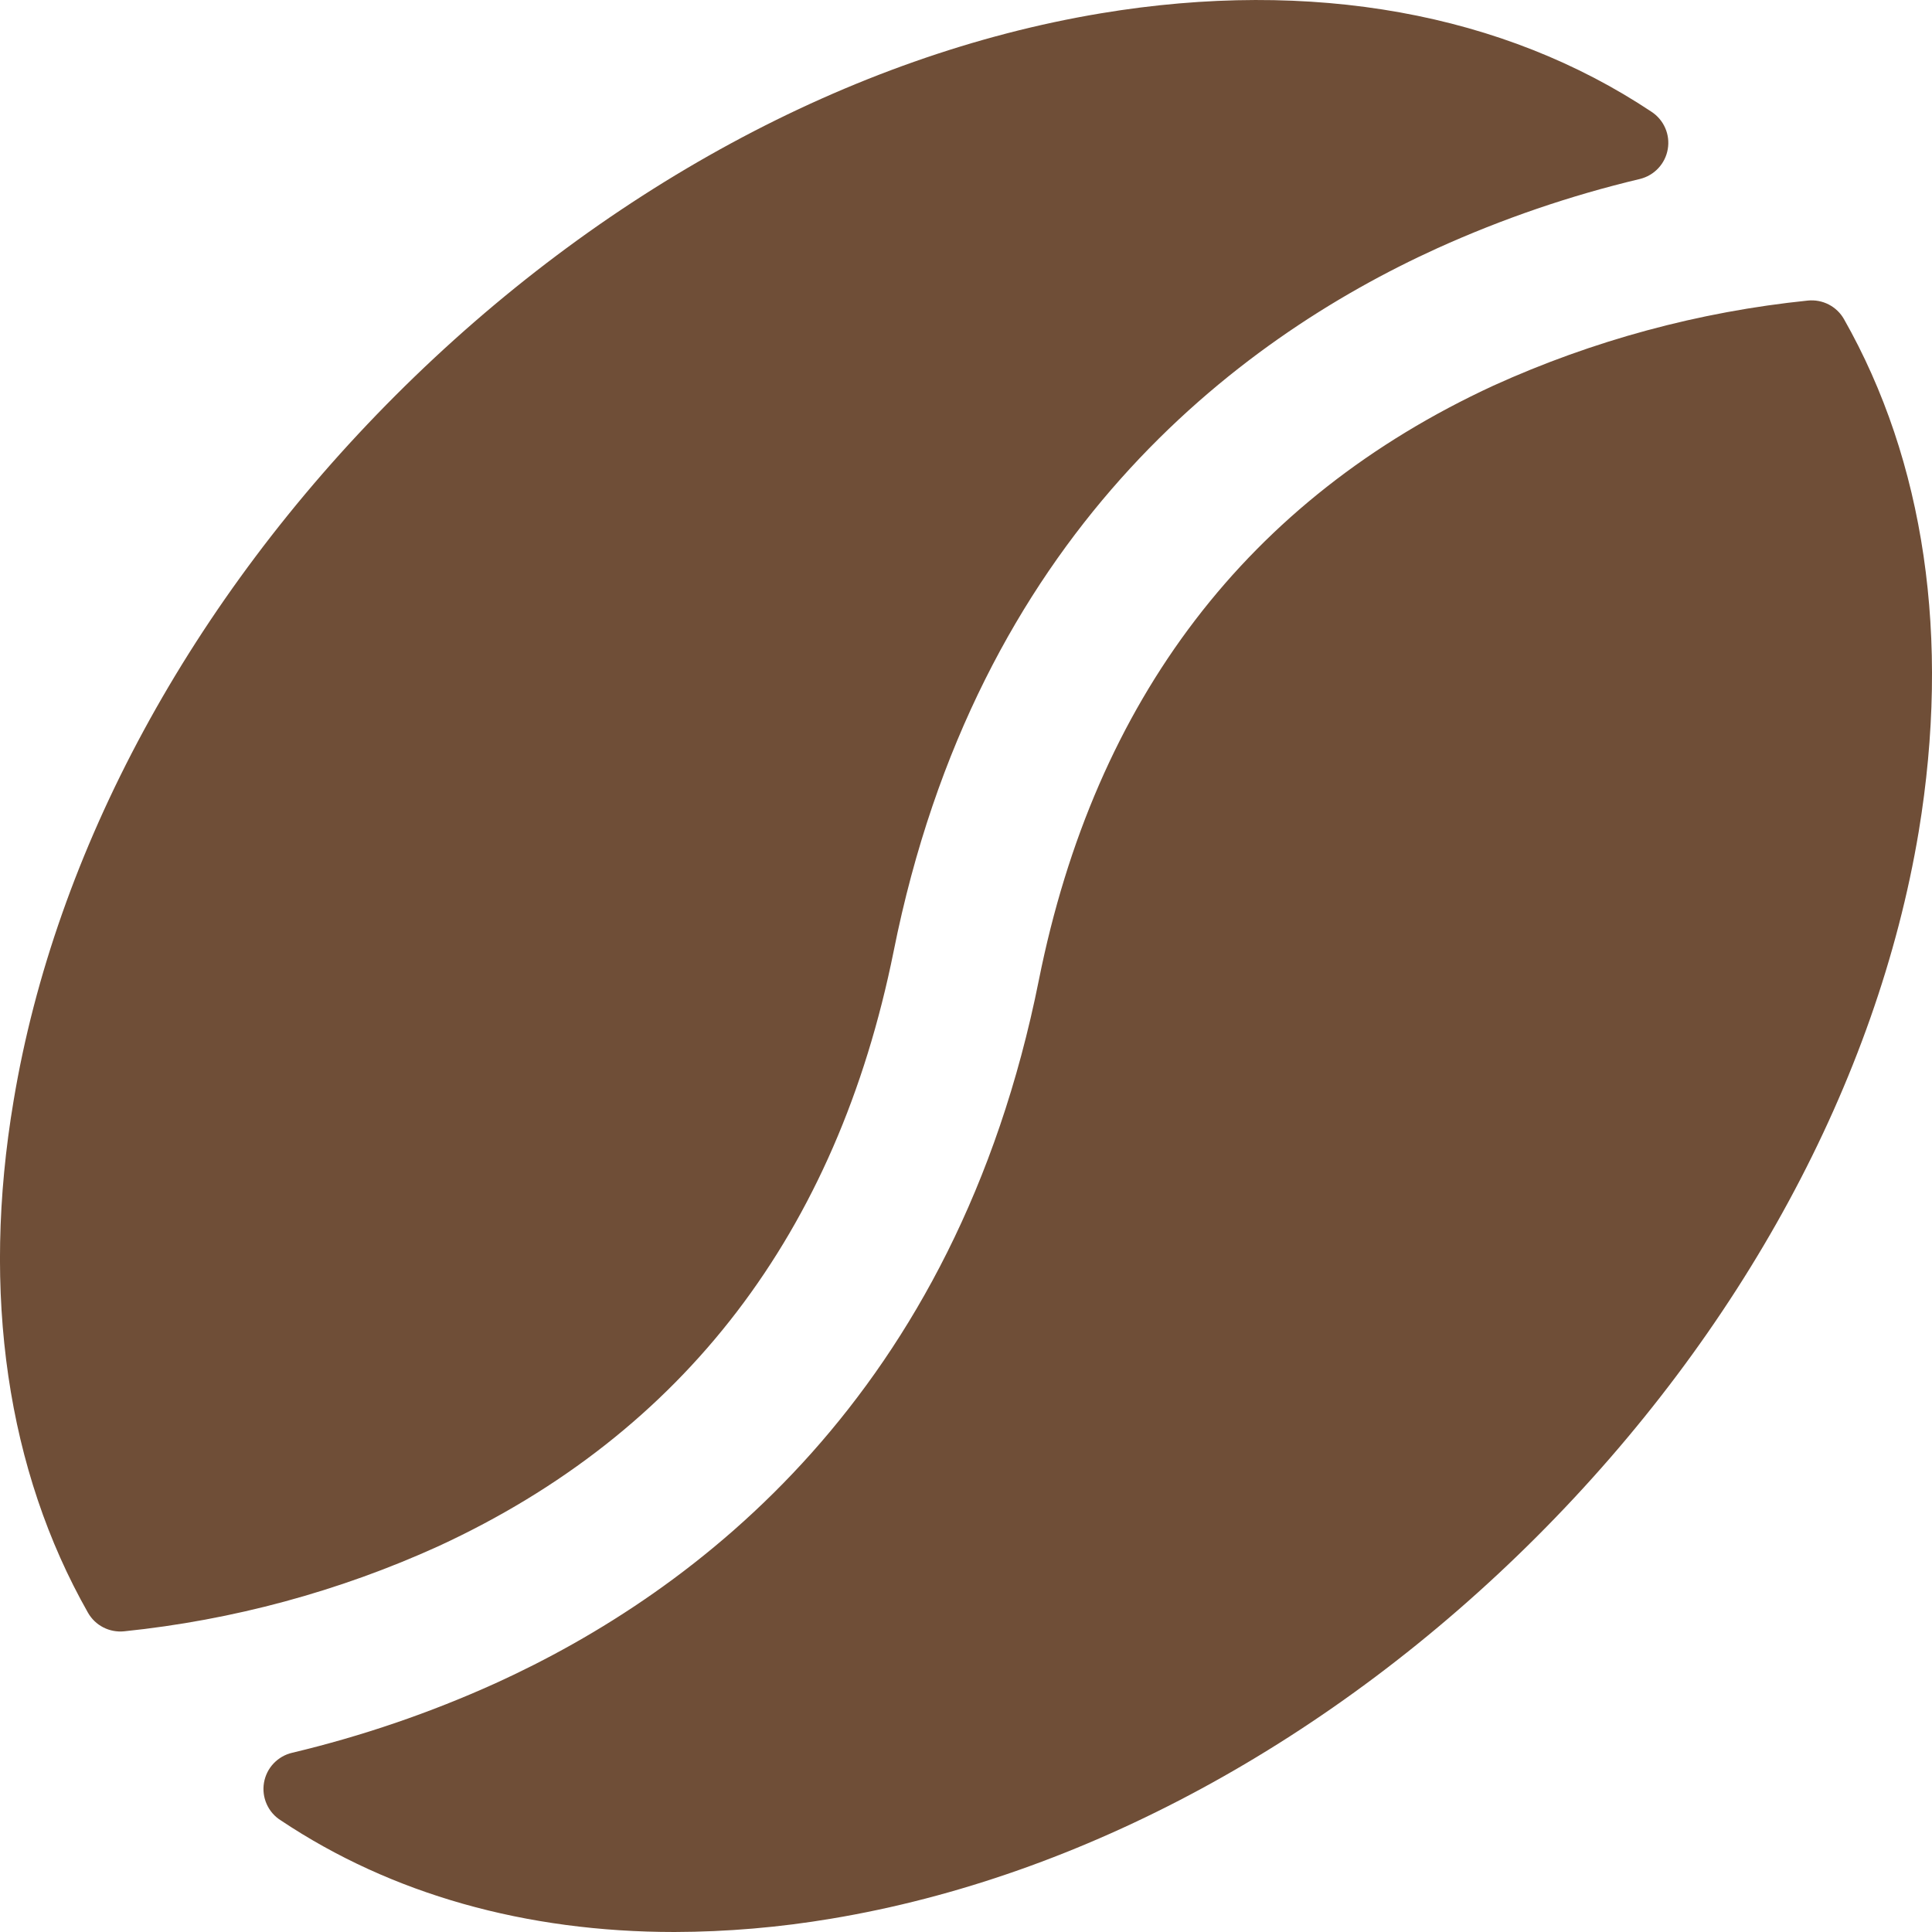 <?xml version="1.0" encoding="UTF-8"?> <svg xmlns="http://www.w3.org/2000/svg" width="30" height="30" viewBox="0 0 30 30" fill="none"><path d="M6.809 24.009C5.264 24.711 3.615 25.157 1.927 25.331C1.816 25.342 1.703 25.321 1.604 25.27C1.504 25.219 1.422 25.14 1.366 25.042C0.115 22.838 -0.296 20.096 0.212 17.087C0.86 13.204 2.966 9.316 6.144 6.138C9.322 2.961 13.212 0.854 17.093 0.207C20.38 -0.34 23.349 0.207 25.645 1.736C25.739 1.798 25.813 1.885 25.858 1.989C25.903 2.092 25.916 2.206 25.897 2.316C25.878 2.427 25.827 2.53 25.75 2.612C25.674 2.694 25.574 2.752 25.465 2.779C24.384 3.036 23.33 3.397 22.318 3.855C19.177 5.283 15.163 8.335 13.876 14.774C12.995 19.142 10.619 22.25 6.809 24.009ZM28.633 4.955C28.578 4.858 28.495 4.779 28.396 4.728C28.297 4.677 28.184 4.656 28.073 4.667C26.385 4.84 24.736 5.286 23.19 5.988C19.381 7.748 17.005 10.855 16.131 15.22C14.842 21.66 10.829 24.712 7.689 26.14C6.676 26.598 5.622 26.958 4.541 27.216C4.429 27.241 4.328 27.299 4.249 27.382C4.17 27.465 4.118 27.57 4.099 27.683C4.08 27.796 4.095 27.912 4.142 28.016C4.189 28.121 4.266 28.209 4.364 28.269C6.076 29.412 8.161 30 10.473 30C11.291 29.998 12.107 29.928 12.914 29.792C16.796 29.145 20.685 27.039 23.863 23.861C27.04 20.683 29.146 16.793 29.794 12.912C30.291 9.903 29.884 7.16 28.633 4.955Z" fill="#6F4E37"></path></svg> 